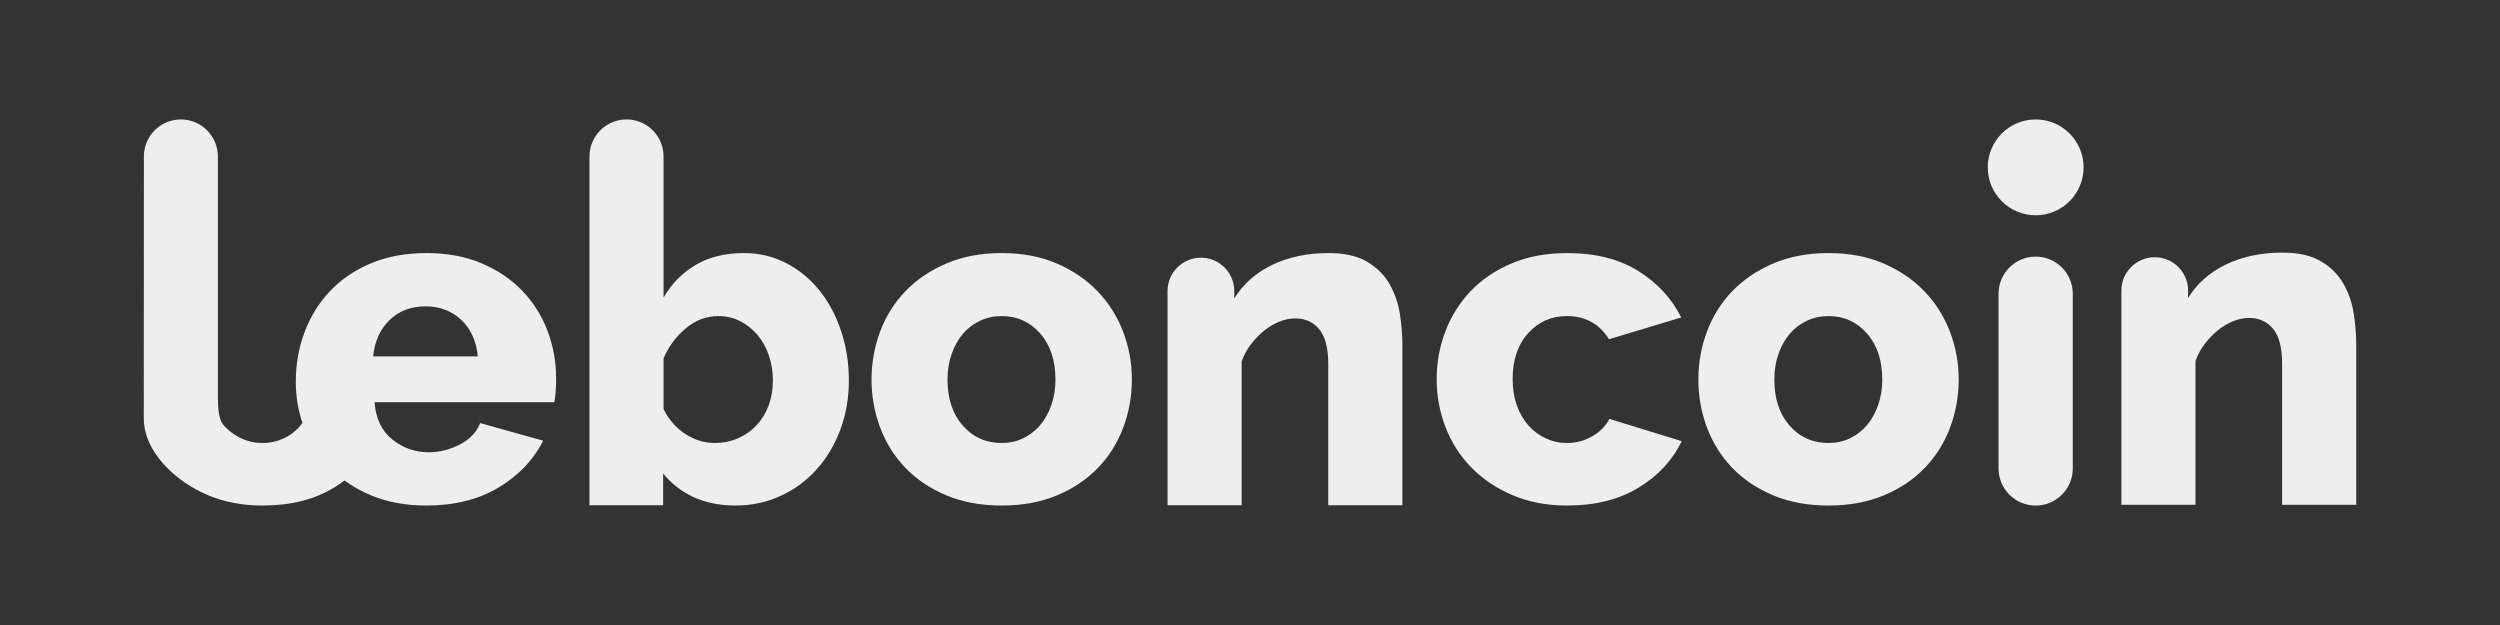 <svg version="1.1" xmlns="http://www.w3.org/2000/svg" xmlns:xlink="http://www.w3.org/1999/xlink" width="800" height="200" viewBox="0,0,256,64"><rect x="0" y="0" width="256" height="64" fill="#333333" stroke="none"/><g fill="#eeeeee" fill-rule="evenodd" stroke="none" stroke-width="1" stroke-linecap="butt" stroke-linejoin="miter" stroke-miterlimit="10" stroke-dasharray="" stroke-dashoffset="0" font-family="none" font-weight="none" font-size="none" text-anchor="none" style="mix-blend-mode: normal"><g transform="scale(0.32,0.32)"><path d="M663.289,149.906c0,6.558 -5.315,11.874 -11.874,11.874c-6.56,0 -11.874,-5.316 -11.874,-11.874v-55.913c0,-6.559 5.314,-11.875 11.874,-11.875c6.559,0 11.874,5.316 11.874,11.875zM666.749,53.554c0,8.47 -6.865,15.334 -15.334,15.334c-8.47,0 -15.334,-6.864 -15.334,-15.334c0,-8.47 6.864,-15.334 15.334,-15.334c8.469,0 15.334,6.864 15.334,15.334zM700.188,93.421v1.945c2.864,-4.644 6.915,-8.226 12.155,-10.748c5.236,-2.518 11.264,-3.779 18.082,-3.779c5.04,0 9.117,0.914 12.23,2.742c3.111,1.831 5.507,4.202 7.187,7.116c1.682,2.917 2.792,6.104 3.337,9.561c0.541,3.46 0.814,6.818 0.814,10.079v51.202h-23.716v-45.126c0,-5.135 -0.963,-8.868 -2.89,-11.189c-1.927,-2.323 -4.471,-3.485 -7.634,-3.485c-1.68,0 -3.385,0.347 -5.113,1.037c-1.731,0.693 -3.361,1.657 -4.891,2.892c-1.535,1.236 -2.942,2.693 -4.224,4.371c-1.287,1.684 -2.276,3.509 -2.966,5.487v46.013h-23.716v-68.415v-0.269c0.071,-5.713 4.62,-10.334 10.304,-10.534h0.756c5.581,0.196 10.061,4.663 10.285,10.236zM269.113,105.814c-1.681,-4.991 -4.001,-9.313 -6.966,-12.972c-2.964,-3.653 -6.499,-6.545 -10.597,-8.671c-4.103,-2.122 -8.623,-3.186 -13.563,-3.186c-5.929,0 -11.043,1.259 -15.342,3.779c-4.299,2.52 -7.733,6.005 -10.303,10.449v-45.048h-0.014c0,-0.034 0.006,-0.065 0.006,-0.099c0,-6.542 -5.304,-11.846 -11.845,-11.846c-6.543,0 -11.846,5.304 -11.846,11.846c0,0.034 0.005,0.065 0.005,0.099h-0.021v111.519h0.675v0.013h22.9v-10.183c2.131,2.613 4.667,4.778 7.627,6.476c4.395,2.518 9.56,3.779 15.49,3.779c5.137,0 9.931,-1.016 14.377,-3.04c4.447,-2.025 8.301,-4.84 11.562,-8.448c3.26,-3.606 5.803,-7.857 7.634,-12.747c1.827,-4.892 2.742,-10.155 2.742,-15.787c0,-5.634 -0.84,-10.943 -2.521,-15.933zM245.991,129.676c-0.89,2.423 -2.149,4.521 -3.78,6.301c-1.631,1.778 -3.609,3.186 -5.93,4.225c-2.321,1.037 -4.867,1.556 -7.634,1.556c-3.26,0 -6.373,-0.963 -9.336,-2.89c-2.966,-1.928 -5.288,-4.57 -6.969,-7.931v-16.305c1.681,-3.852 4.077,-7.064 7.189,-9.635c3.114,-2.567 6.546,-3.852 10.303,-3.852c2.568,0 4.914,0.543 7.04,1.629c2.125,1.088 3.978,2.57 5.559,4.447c1.579,1.878 2.791,4.076 3.631,6.595c0.84,2.521 1.261,5.165 1.261,7.931c0,2.868 -0.445,5.509 -1.334,7.929zM394.957,93.567v1.944c2.865,-4.643 6.916,-8.226 12.156,-10.747c5.235,-2.519 11.264,-3.779 18.082,-3.779c5.04,0 9.116,0.914 12.229,2.742c3.112,1.83 5.507,4.201 7.188,7.115c1.682,2.917 2.792,6.104 3.337,9.561c0.541,3.46 0.813,6.818 0.813,10.079v51.202h-23.716v-45.126c0,-5.134 -0.962,-8.867 -2.889,-11.189c-1.928,-2.322 -4.472,-3.485 -7.634,-3.485c-1.681,0 -3.386,0.347 -5.113,1.038c-1.732,0.693 -3.362,1.656 -4.892,2.892c-1.534,1.235 -2.941,2.692 -4.224,4.371c-1.287,1.683 -2.276,3.509 -2.965,5.487v46.012h-23.717v-68.414v-0.27c0.072,-5.712 4.621,-10.334 10.305,-10.533h0.755c5.581,0.196 10.061,4.663 10.285,10.235zM167.135,93.067c-3.558,-3.706 -7.907,-6.646 -13.043,-8.822c-5.141,-2.172 -11.021,-3.26 -17.64,-3.26c-6.621,0 -12.526,1.088 -17.713,3.26c-5.188,2.176 -9.56,5.141 -13.118,8.896c-3.558,3.756 -6.277,8.128 -8.153,13.118c-1.878,4.99 -2.816,10.3 -2.816,15.934c0,4.544 0.708,8.919 2.122,13.126c-1.157,1.701 -2.709,3.138 -4.697,4.289c-2.471,1.436 -5.188,2.151 -8.153,2.151c-2.371,0 -4.62,-0.494 -6.745,-1.482c-2.125,-0.988 -3.978,-2.374 -5.557,-4.15c-0.706,-0.792 -1.898,-2.462 -1.898,-8.668v-77.338c0.003,-6.597 -5.301,-11.9 -11.843,-11.9c-6.526,0 -11.818,5.28 -11.843,11.799l-0.031,83.845c0,7.008 4.246,12.53 7.308,15.675c3.607,3.705 8.005,6.671 13.192,8.895c1.716,0.735 3.513,1.337 5.375,1.83c3.767,0.996 7.826,1.505 12.191,1.505c8.99,0 16.624,-1.927 22.901,-5.783c1.15,-0.706 2.224,-1.462 3.26,-2.241c2.595,1.893 5.456,3.528 8.653,4.836c5.188,2.123 11.043,3.188 17.565,3.188c8.991,0 16.699,-1.927 23.124,-5.783c6.423,-3.852 11.165,-8.842 14.229,-14.97l-20.158,-5.632c-0.649,1.71 -1.675,3.208 -3.078,4.494c-0.95,0.872 -2.075,1.646 -3.371,2.324c-3.213,1.681 -6.546,2.519 -10.005,2.519c-4.35,0 -8.226,-1.356 -11.635,-4.074c-3.409,-2.717 -5.314,-6.696 -5.708,-11.934h57.513c0.196,-0.985 0.345,-2.15 0.445,-3.482c0.096,-1.334 0.147,-2.692 0.147,-4.076c0,-5.337 -0.914,-10.426 -2.742,-15.268c-1.828,-4.84 -4.521,-9.116 -8.078,-12.821zM119.405,114.04c0.494,-4.84 2.248,-8.72 5.263,-11.637c3.012,-2.914 6.842,-4.371 11.487,-4.371c4.546,0 8.349,1.433 11.413,4.298c3.063,2.867 4.842,6.77 5.337,11.71zM623.966,106.108c-1.878,-4.889 -4.595,-9.19 -8.153,-12.895c-3.556,-3.705 -7.907,-6.671 -13.043,-8.894c-5.139,-2.221 -11.02,-3.334 -17.639,-3.334c-6.622,0 -12.526,1.113 -17.713,3.334c-5.189,2.223 -9.561,5.189 -13.119,8.894c-3.556,3.705 -6.251,8.006 -8.078,12.895c-1.829,4.892 -2.742,10.005 -2.742,15.342c0,5.337 0.913,10.45 2.742,15.342c1.827,4.893 4.522,9.19 8.078,12.895c3.558,3.708 7.93,6.649 13.119,8.821c5.187,2.172 11.091,3.261 17.713,3.261c6.619,0 12.524,-1.089 17.713,-3.261c5.188,-2.172 9.56,-5.113 13.118,-8.821c3.558,-3.705 6.248,-8.002 8.078,-12.895c1.828,-4.892 2.743,-10.005 2.743,-15.342c0,-5.337 -0.941,-10.45 -2.817,-15.342zM600.991,129.676c-0.89,2.521 -2.101,4.672 -3.632,6.45c-1.533,1.777 -3.335,3.162 -5.41,4.151c-2.075,0.987 -4.35,1.481 -6.818,1.481c-5.04,0 -9.19,-1.853 -12.452,-5.558c-3.26,-3.705 -4.89,-8.622 -4.89,-14.75c0,-2.963 0.444,-5.705 1.334,-8.226c0.889,-2.519 2.097,-4.668 3.632,-6.447c1.53,-1.78 3.357,-3.163 5.483,-4.151c2.124,-0.987 4.422,-1.481 6.893,-1.481c4.939,0 9.042,1.852 12.302,5.558c3.262,3.705 4.892,8.621 4.892,14.747c0,2.966 -0.444,5.708 -1.334,8.226zM351.231,93.213c-3.558,-3.705 -7.908,-6.671 -13.045,-8.894c-5.139,-2.221 -11.02,-3.334 -17.639,-3.334c-6.621,0 -12.524,1.113 -17.714,3.334c-5.186,2.223 -9.56,5.189 -13.116,8.894c-3.559,3.705 -6.253,8.006 -8.08,12.895c-1.829,4.892 -2.742,10.005 -2.742,15.342c0,5.337 0.913,10.45 2.742,15.342c1.827,4.893 4.521,9.19 8.08,12.895c3.556,3.708 7.93,6.649 13.116,8.821c5.19,2.172 11.093,3.261 17.714,3.261c6.619,0 12.526,-1.089 17.713,-3.261c5.189,-2.172 9.56,-5.113 13.118,-8.821c3.558,-3.705 6.25,-8.002 8.079,-12.895c1.828,-4.892 2.742,-10.005 2.742,-15.342c0,-5.337 -0.94,-10.45 -2.815,-15.342c-1.879,-4.889 -4.595,-9.19 -8.153,-12.895zM336.407,129.676c-0.889,2.521 -2.101,4.672 -3.631,6.45c-1.534,1.777 -3.335,3.162 -5.411,4.151c-2.074,0.987 -4.349,1.481 -6.818,1.481c-5.04,0 -9.19,-1.853 -12.45,-5.558c-3.261,-3.705 -4.893,-8.622 -4.893,-14.75c0,-2.963 0.445,-5.705 1.335,-8.226c0.889,-2.519 2.098,-4.668 3.631,-6.447c1.531,-1.78 3.359,-3.163 5.485,-4.151c2.124,-0.987 4.421,-1.481 6.892,-1.481c4.941,0 9.042,1.852 12.303,5.558c3.261,3.705 4.892,8.621 4.892,14.747c0,2.966 -0.445,5.708 -1.335,8.226zM509.535,139.608c-2.471,1.436 -5.188,2.15 -8.153,2.15c-2.371,0 -4.62,-0.494 -6.744,-1.481c-2.126,-0.988 -3.979,-2.374 -5.558,-4.151c-1.583,-1.778 -2.816,-3.928 -3.706,-6.45c-0.889,-2.517 -1.334,-5.309 -1.334,-8.373c0,-6.126 1.653,-11.017 4.966,-14.674c3.309,-3.656 7.433,-5.484 12.376,-5.484c5.929,0 10.425,2.47 13.488,7.411l23.124,-6.966c-3.064,-6.128 -7.659,-11.093 -13.784,-14.897c-6.128,-3.804 -13.689,-5.708 -22.679,-5.708c-6.622,0 -12.525,1.088 -17.714,3.26c-5.187,2.175 -9.559,5.116 -13.118,8.822c-3.558,3.705 -6.276,8.002 -8.152,12.895c-1.879,4.891 -2.816,10.004 -2.816,15.341c0,5.337 0.937,10.45 2.816,15.342c1.876,4.89 4.618,9.19 8.226,12.895c3.607,3.705 8.005,6.67 13.192,8.894c5.188,2.225 11.044,3.335 17.566,3.335c8.99,0 16.624,-1.927 22.901,-5.782c6.274,-3.853 10.843,-8.794 13.71,-14.82l-23.124,-7.117c-1.184,2.276 -3.014,4.128 -5.483,5.558z"></path></g></g></svg>